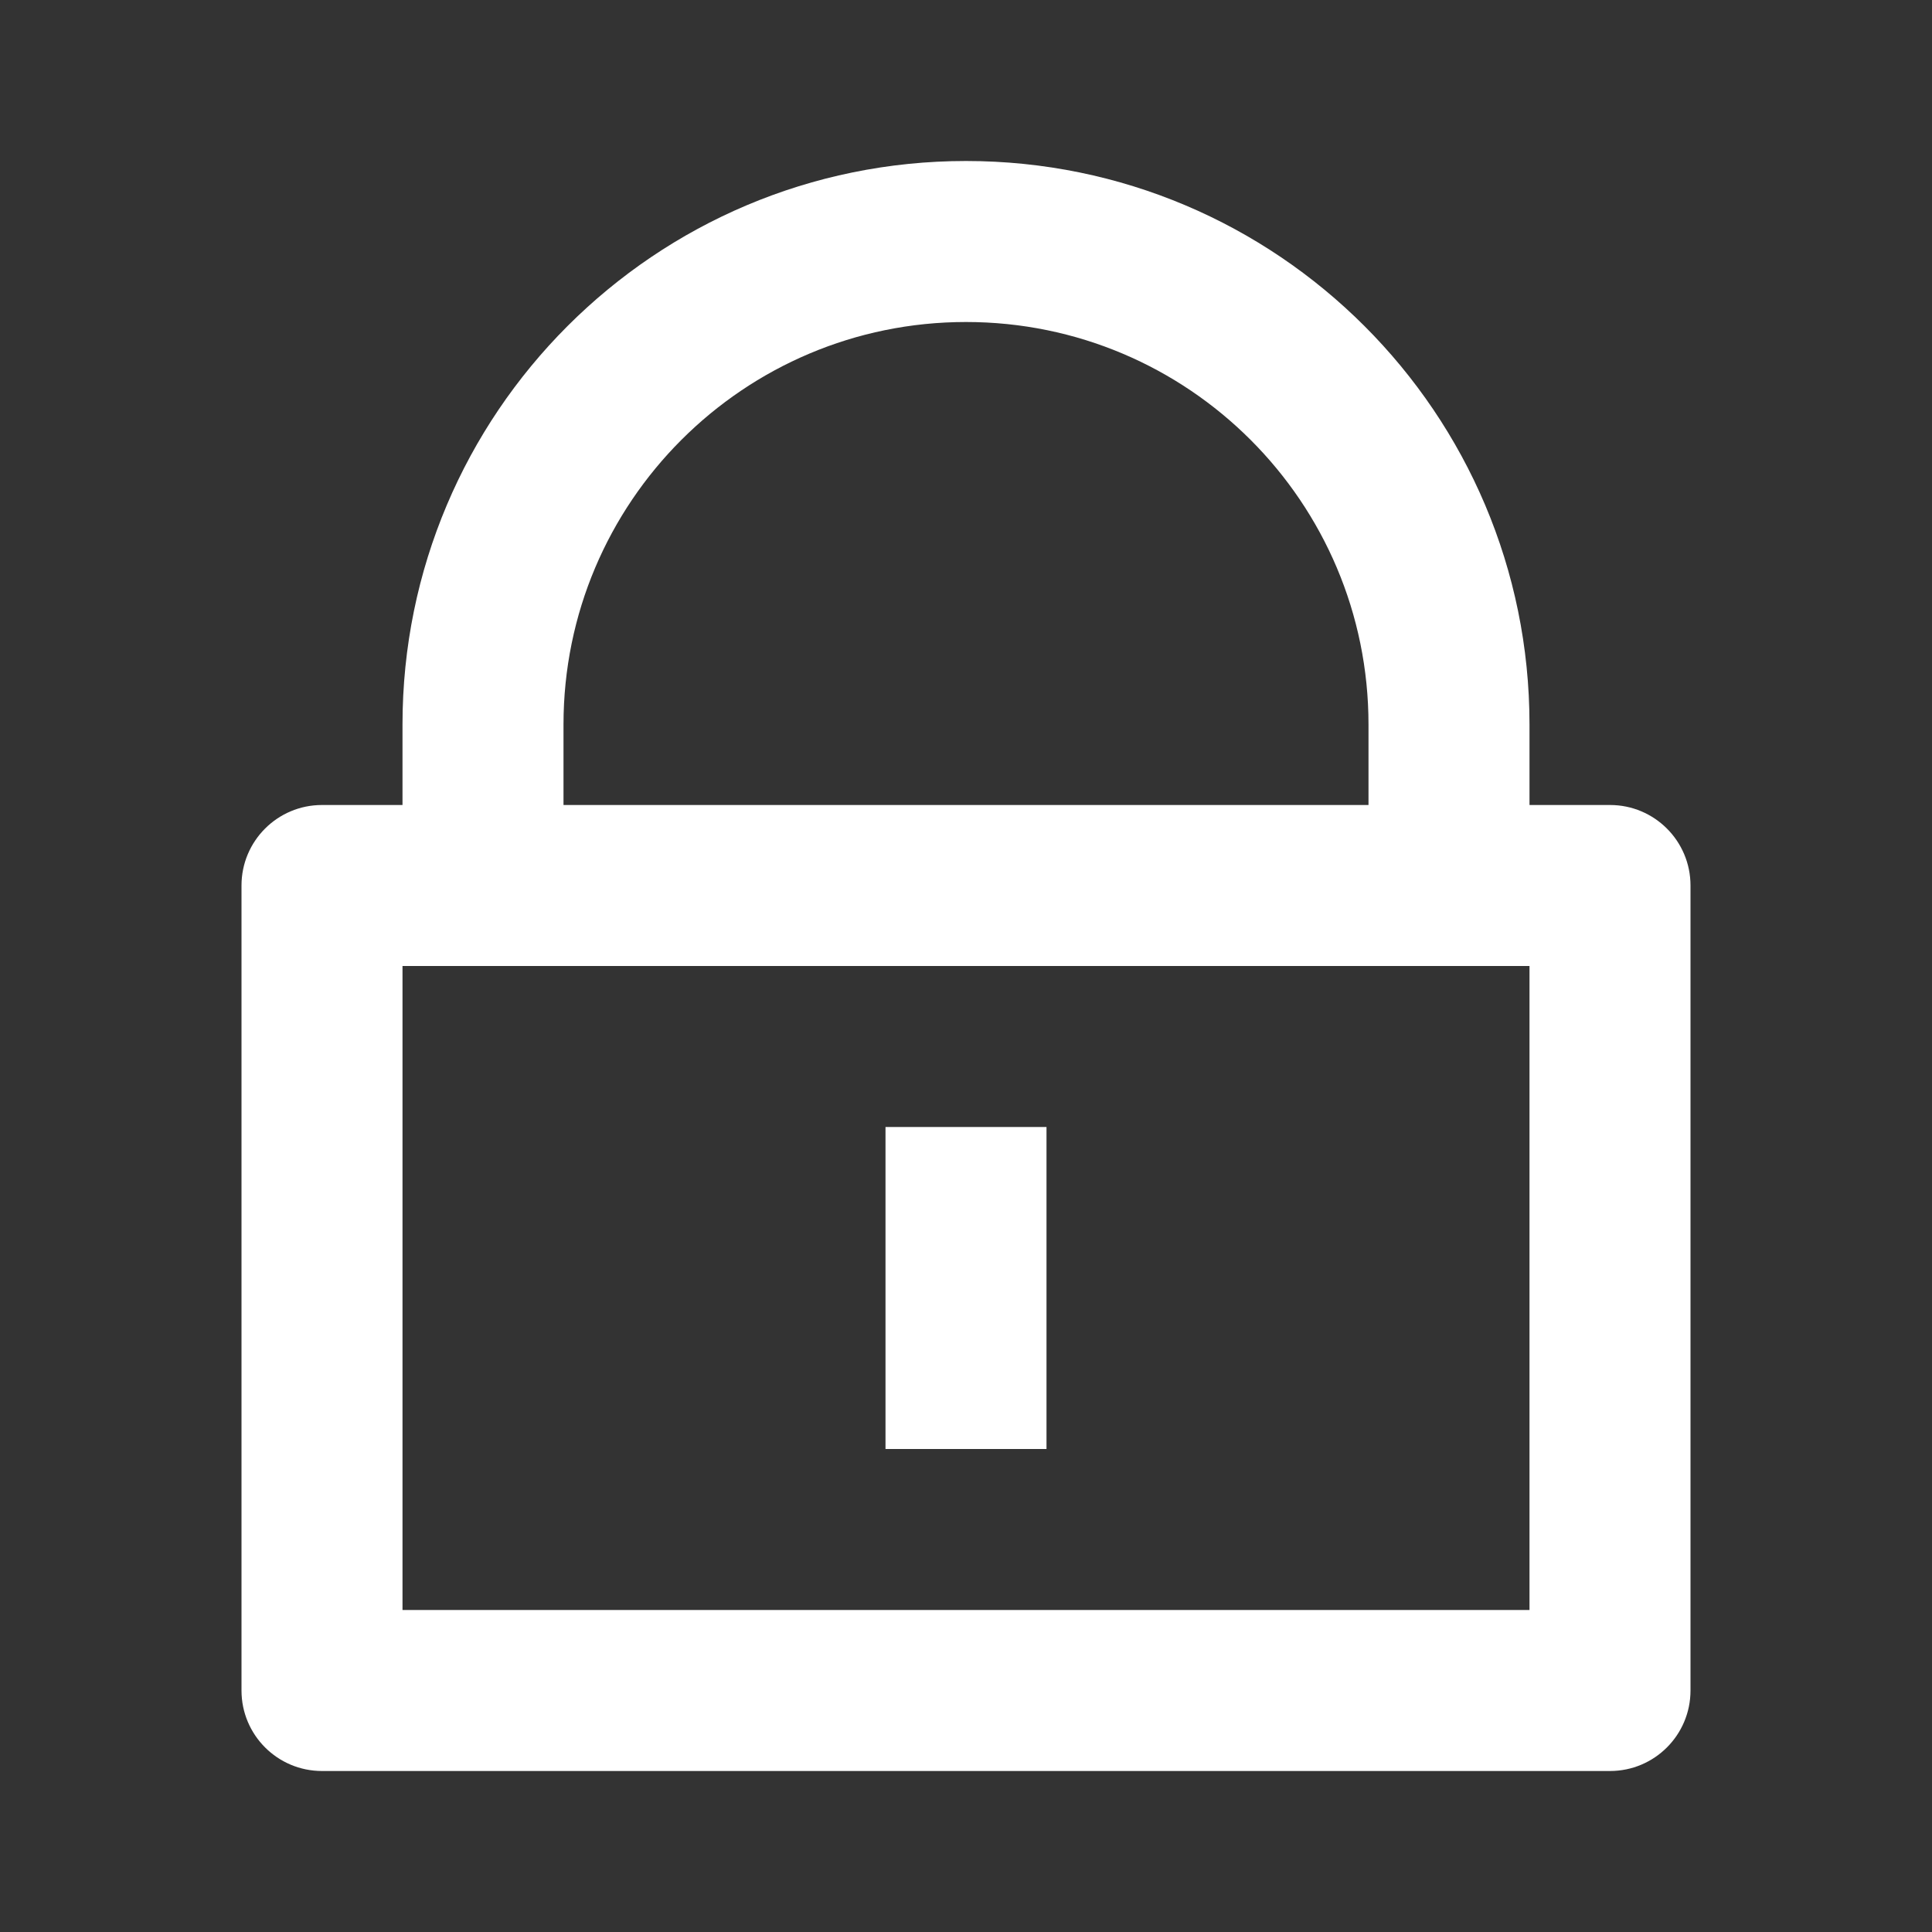 <svg width="48" height="48" viewBox="0 0 48 48" fill="none" xmlns="http://www.w3.org/2000/svg">
<rect x="0" y="0" width="48" height="48" fill="#333333" stroke="none"/>
<path d="M38 20H40C41.105 20 42 20.895 42 22V42C42 43.105 41.105 44 40 44H8C6.895 44 6 43.105 6 42V22C6 20.895 6.895 20 8 20H10V18C10 10.268 16.268 4 24 4C31.732 4 38 10.268 38 18V20ZM10 24V40H38V24H10ZM22 28H26V36H22V28ZM34 20V18C34 12.477 29.523 8 24 8C18.477 8 14 12.477 14 18V20H34Z" fill="white"/>
</svg>

